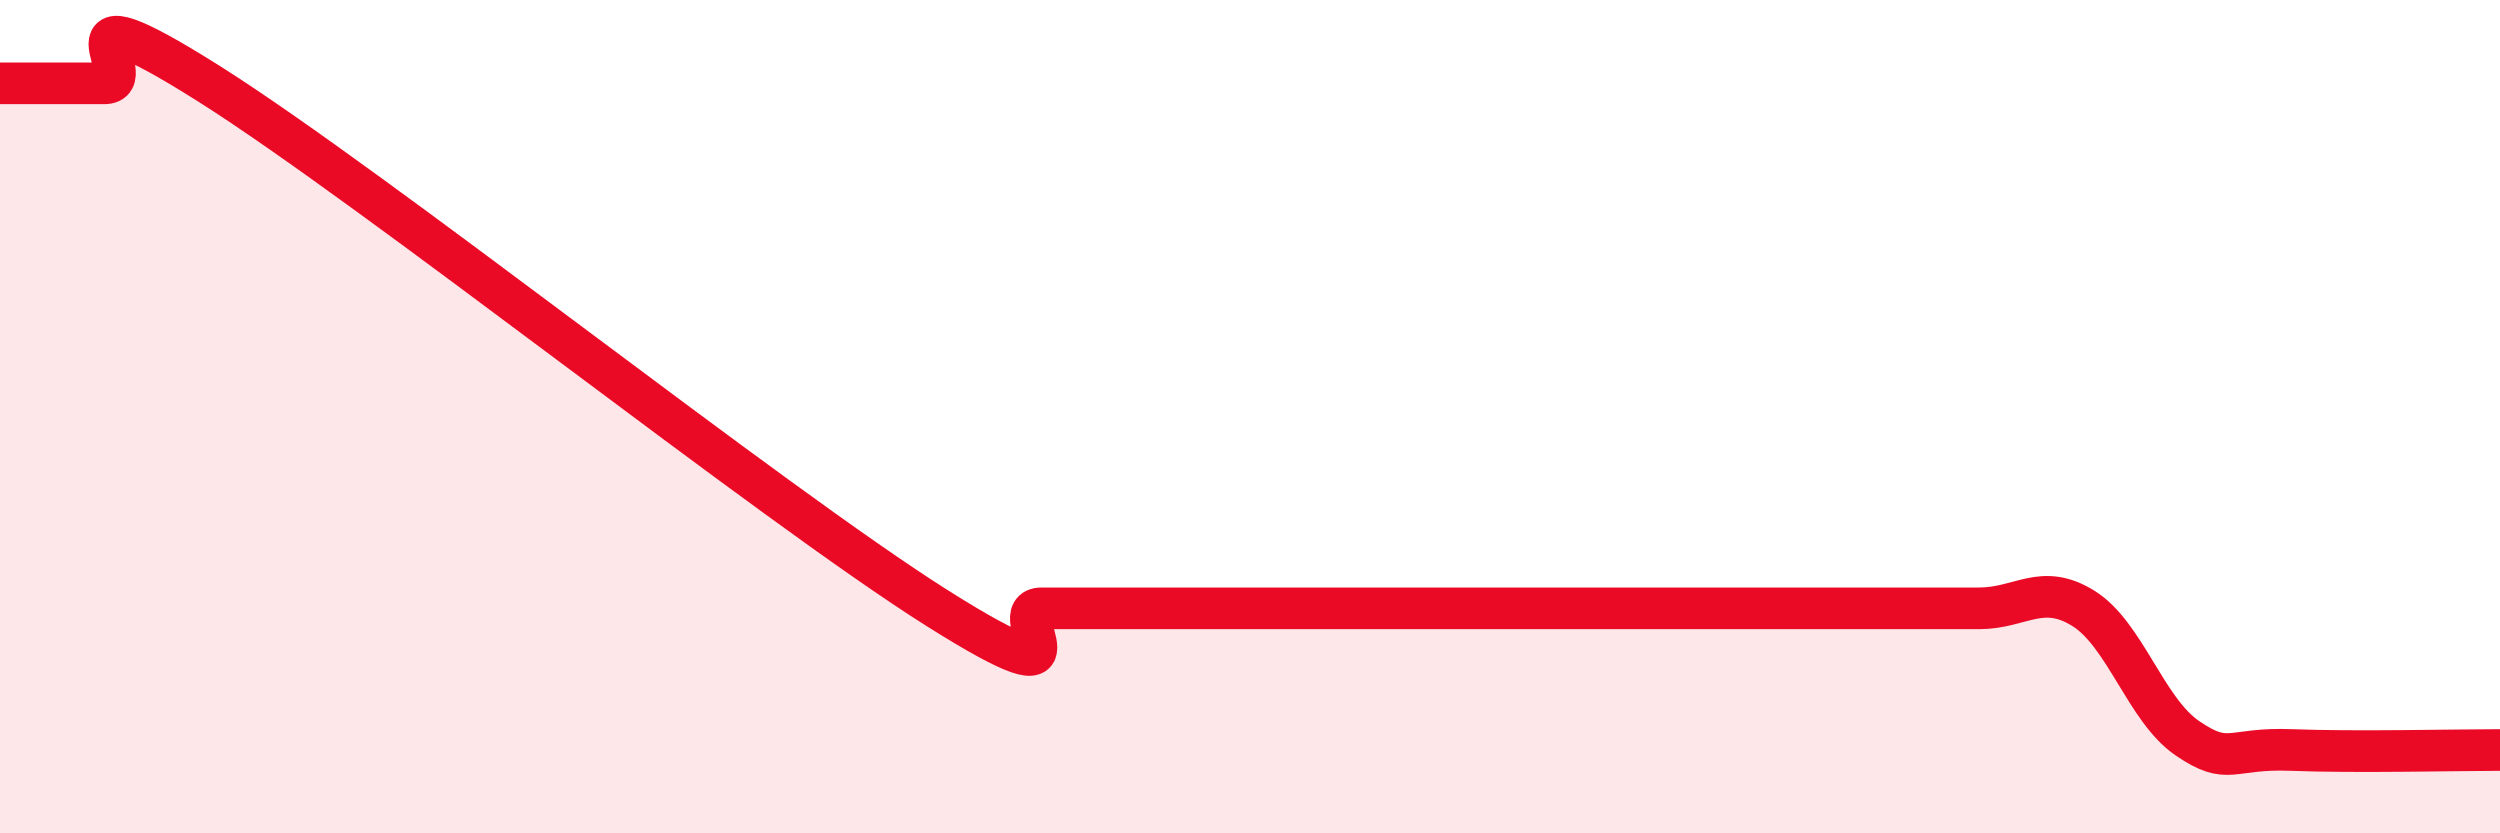 
    <svg width="60" height="20" viewBox="0 0 60 20" xmlns="http://www.w3.org/2000/svg">
      <path
        d="M 0,2 C 0.5,2 1.5,2 2.5,2 C 3.5,2 1,-0.52 5,2 C 9,4.52 18.5,12.08 22.5,14.6 C 26.5,17.12 24,14.6 25,14.6 C 26,14.6 26.5,14.6 27.5,14.6 C 28.5,14.6 29,14.6 30,14.6 C 31,14.6 31.5,14.6 32.5,14.6 C 33.5,14.6 34,14.6 35,14.6 C 36,14.6 36.5,14.6 37.5,14.6 C 38.5,14.6 39,14.6 40,14.6 C 41,14.6 41.5,14.6 42.5,14.6 C 43.5,14.6 44,14.6 45,14.6 C 46,14.6 46.5,14.6 47.5,14.6 C 48.5,14.6 49,13.98 50,14.6 C 51,15.22 51.5,17.04 52.5,17.72 C 53.5,18.4 53.5,17.94 55,18 C 56.5,18.06 59,18 60,18L60 20L0 20Z"
        fill="#EB0A25"
        opacity="0.1"
        stroke-linecap="round"
        stroke-linejoin="round"
      />
      <path
        d="M 0,2 C 0.5,2 1.5,2 2.5,2 C 3.5,2 1,-0.52 5,2 C 9,4.52 18.5,12.08 22.5,14.6 C 26.5,17.12 24,14.6 25,14.6 C 26,14.6 26.5,14.6 27.5,14.6 C 28.5,14.6 29,14.6 30,14.6 C 31,14.6 31.5,14.6 32.5,14.6 C 33.5,14.6 34,14.6 35,14.6 C 36,14.6 36.5,14.6 37.5,14.6 C 38.5,14.6 39,14.6 40,14.6 C 41,14.6 41.5,14.6 42.5,14.6 C 43.5,14.6 44,14.6 45,14.6 C 46,14.6 46.5,14.6 47.5,14.6 C 48.5,14.6 49,13.98 50,14.6 C 51,15.22 51.5,17.04 52.5,17.72 C 53.5,18.4 53.5,17.94 55,18 C 56.5,18.06 59,18 60,18"
        stroke="#EB0A25"
        stroke-width="1"
        fill="none"
        stroke-linecap="round"
        stroke-linejoin="round"
      />
    </svg>
  